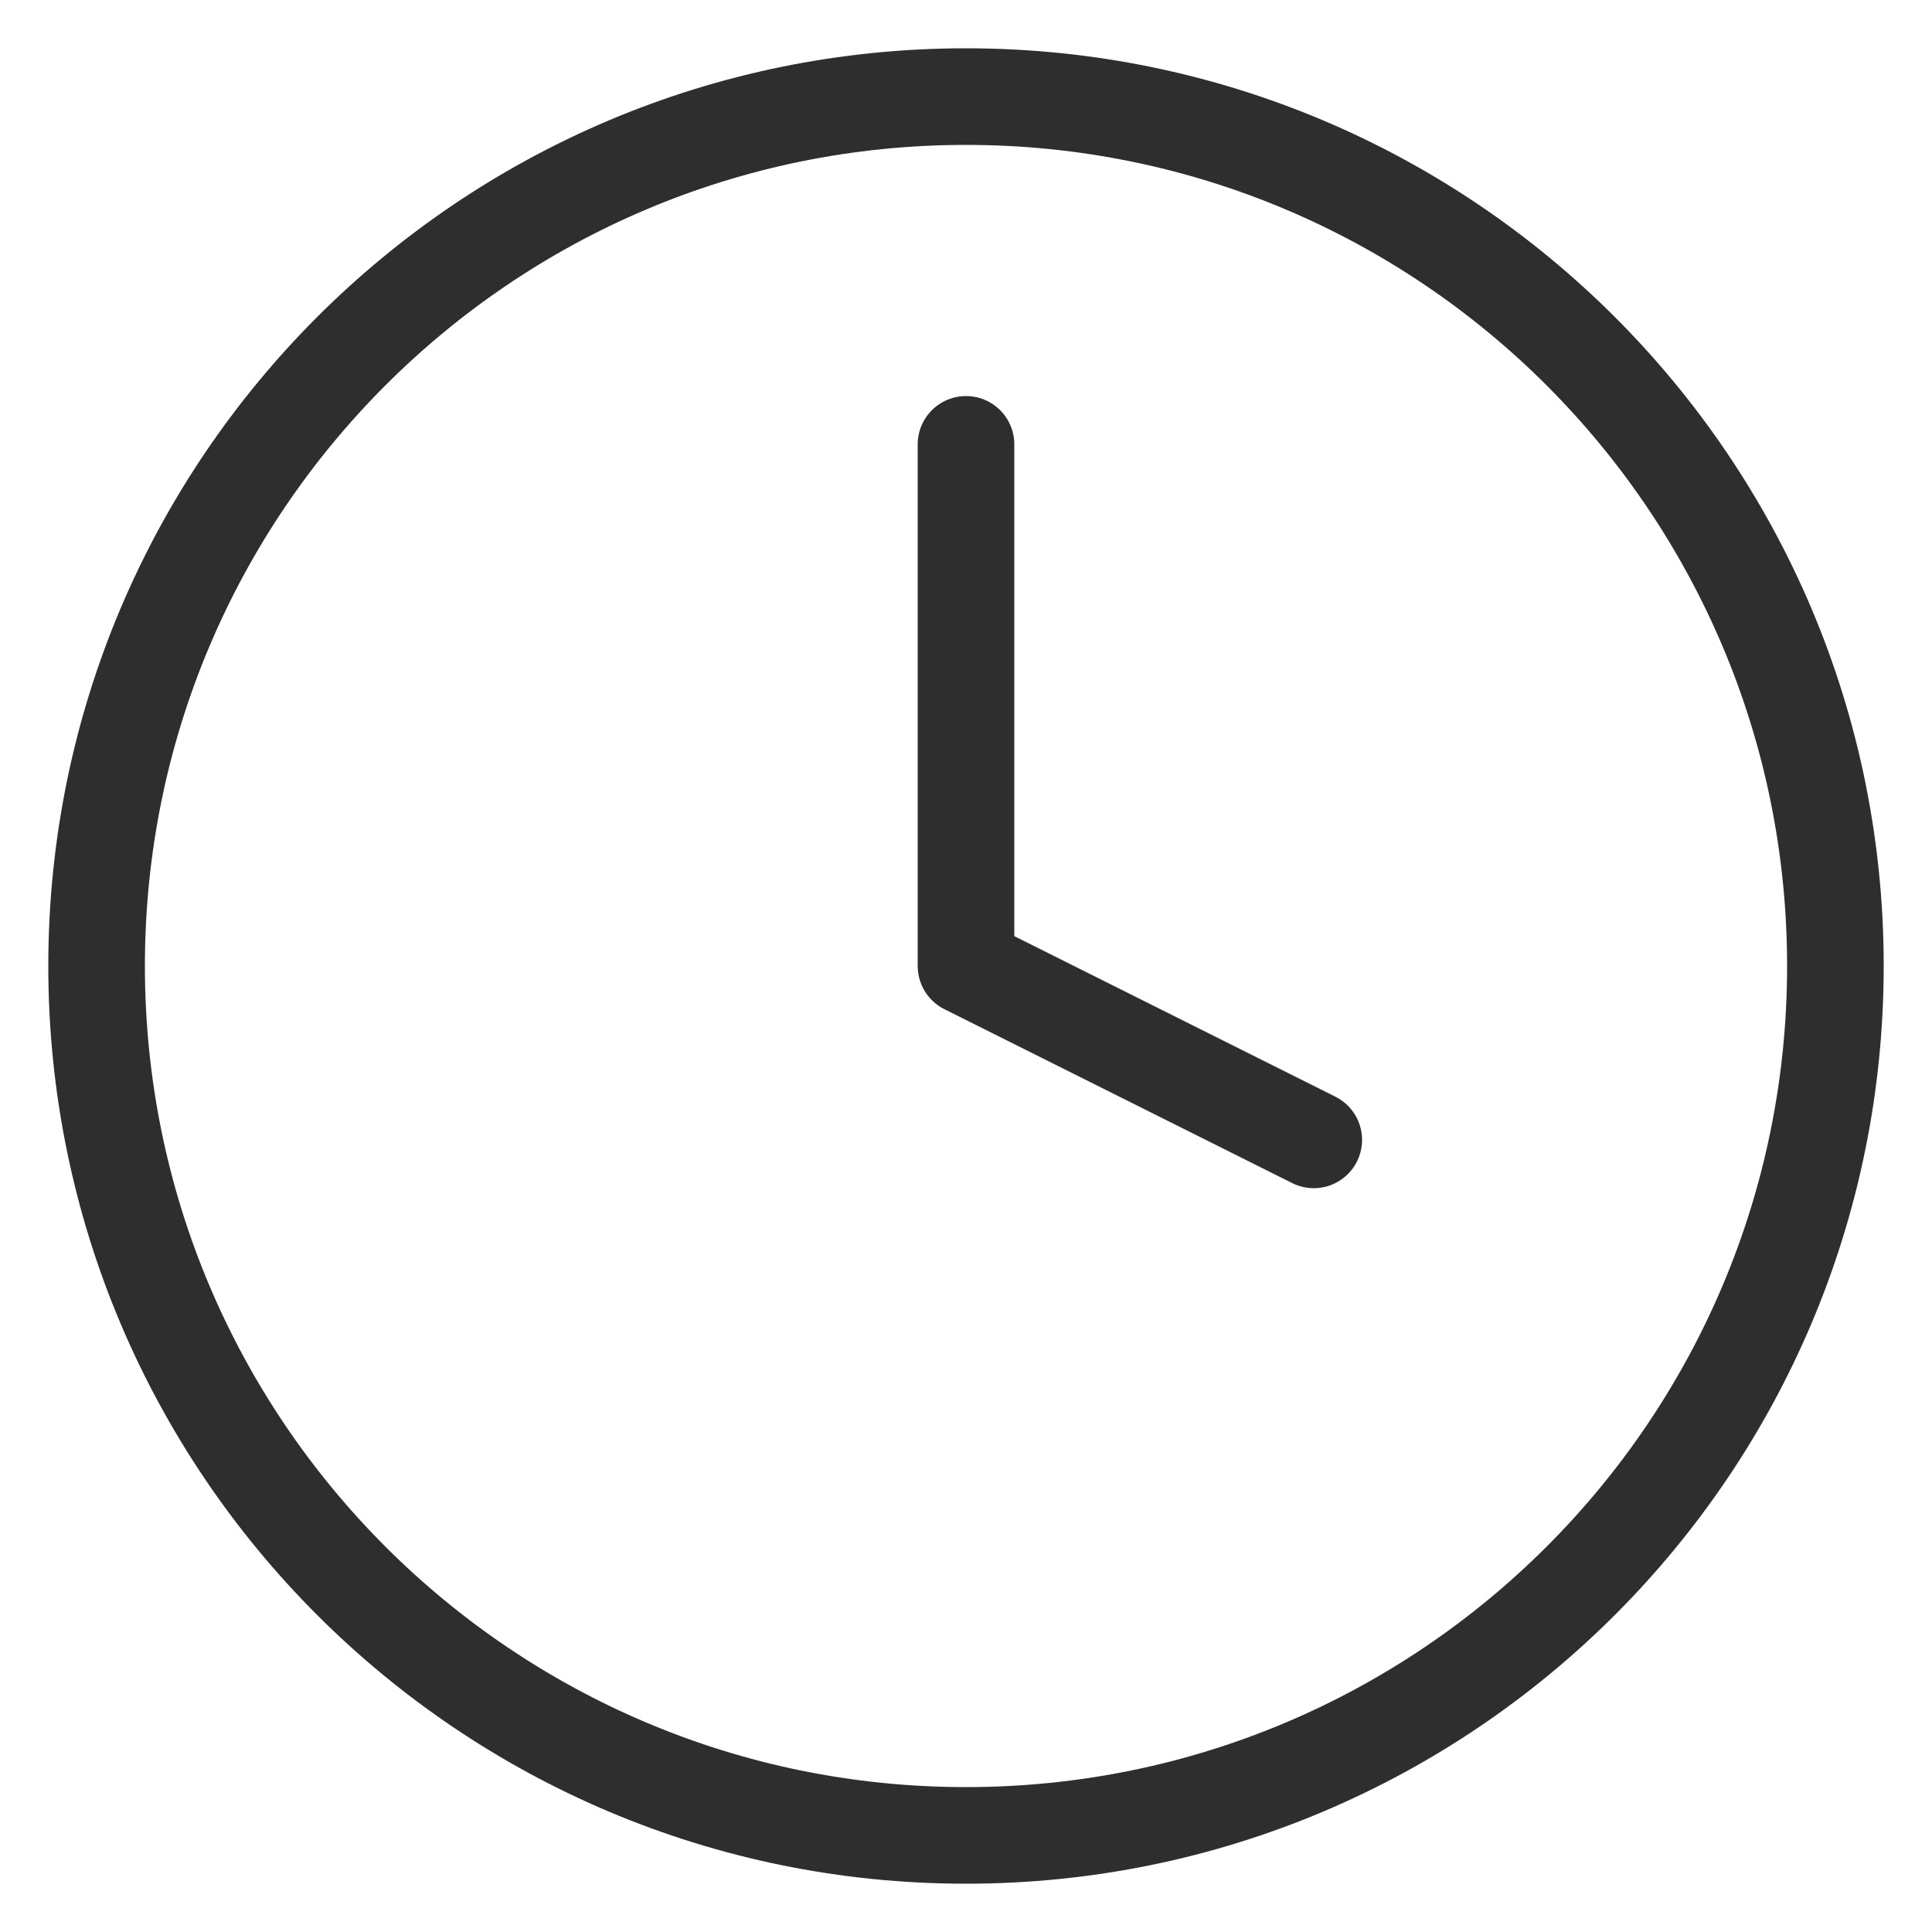 <svg viewBox="0 0 20 20" width="100%" height="100%" fill="none" xmlns="http://www.w3.org/2000/svg">
<path d="M10 19C14.971 19 19 14.971 19 10C19 5.029 14.971 1 10 1C5.029 1 1 5.029 1 10C1 14.971 5.029 19 10 19Z" stroke="#2F2E2E" stroke-linecap="round" stroke-linejoin="round"/>
<path d="M10 4.6V10L13.6 11.8" stroke="#2F2E2E" stroke-linecap="round" stroke-linejoin="round"/>
</svg>
